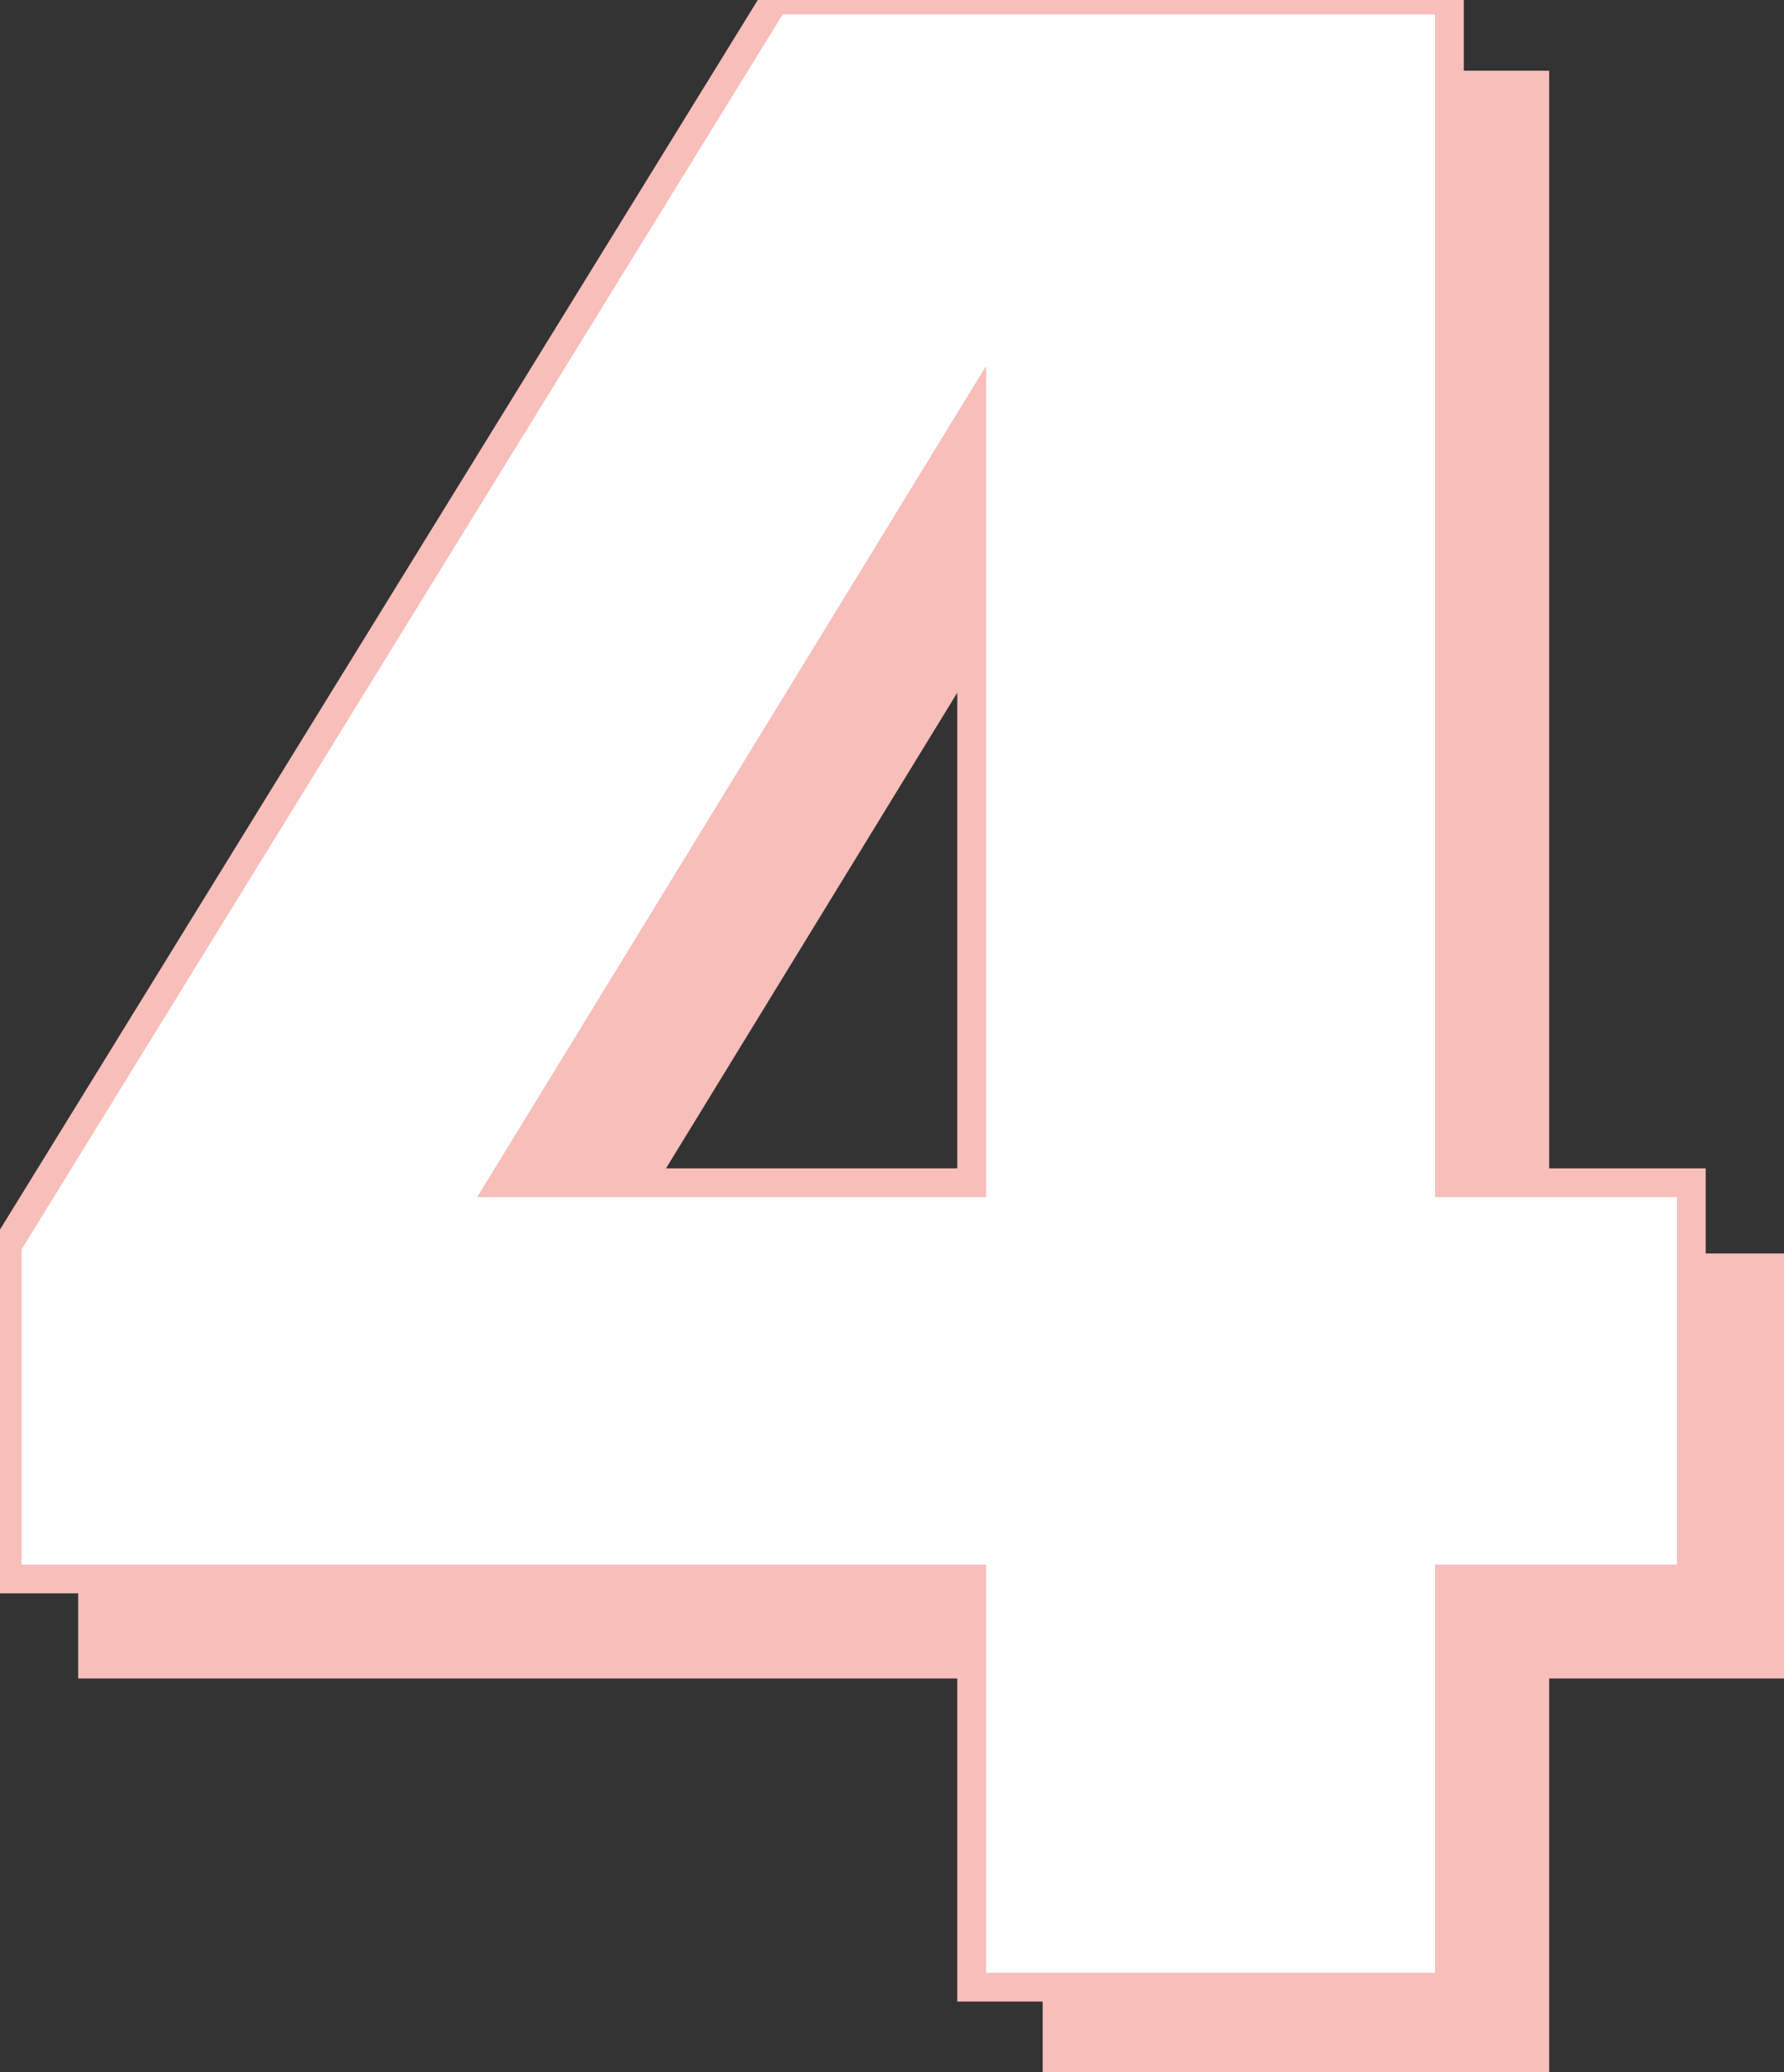 <svg xmlns="http://www.w3.org/2000/svg" width="124" height="144" viewBox="0 0 124 144">
  <rect x="0" y="0" width="124" height="144" fill="#333333" stroke="none"/>
<defs>
    <style>
      .cls-1 {
        fill: #f8beba;
      }

      .cls-1, .cls-2 {
        stroke: #f8beba;
        stroke-width: 2px;
        fill-rule: evenodd;
      }

      .cls-2 {
        fill: #fff;
      }
    </style>
  </defs>
  <path id="_4_shadow" data-name="4_shadow" class="cls-1" d="M106.677,88.107V5.915H59.771L6.432,92.454v23.188H73.47v28.363h33.207V115.642h16.81V88.107h-16.81Zm-33.207,0H40.885L73.47,34.9V88.107Z"/>
  <path id="_4" data-name="4" class="cls-2" d="M100.745,82.192V0h-46.9L0.5,86.539v23.188H67.538V138.09h33.207V109.727h16.813V82.192H100.745Zm-33.207,0H34.952L67.538,28.983V82.192Z"/>
</svg>
